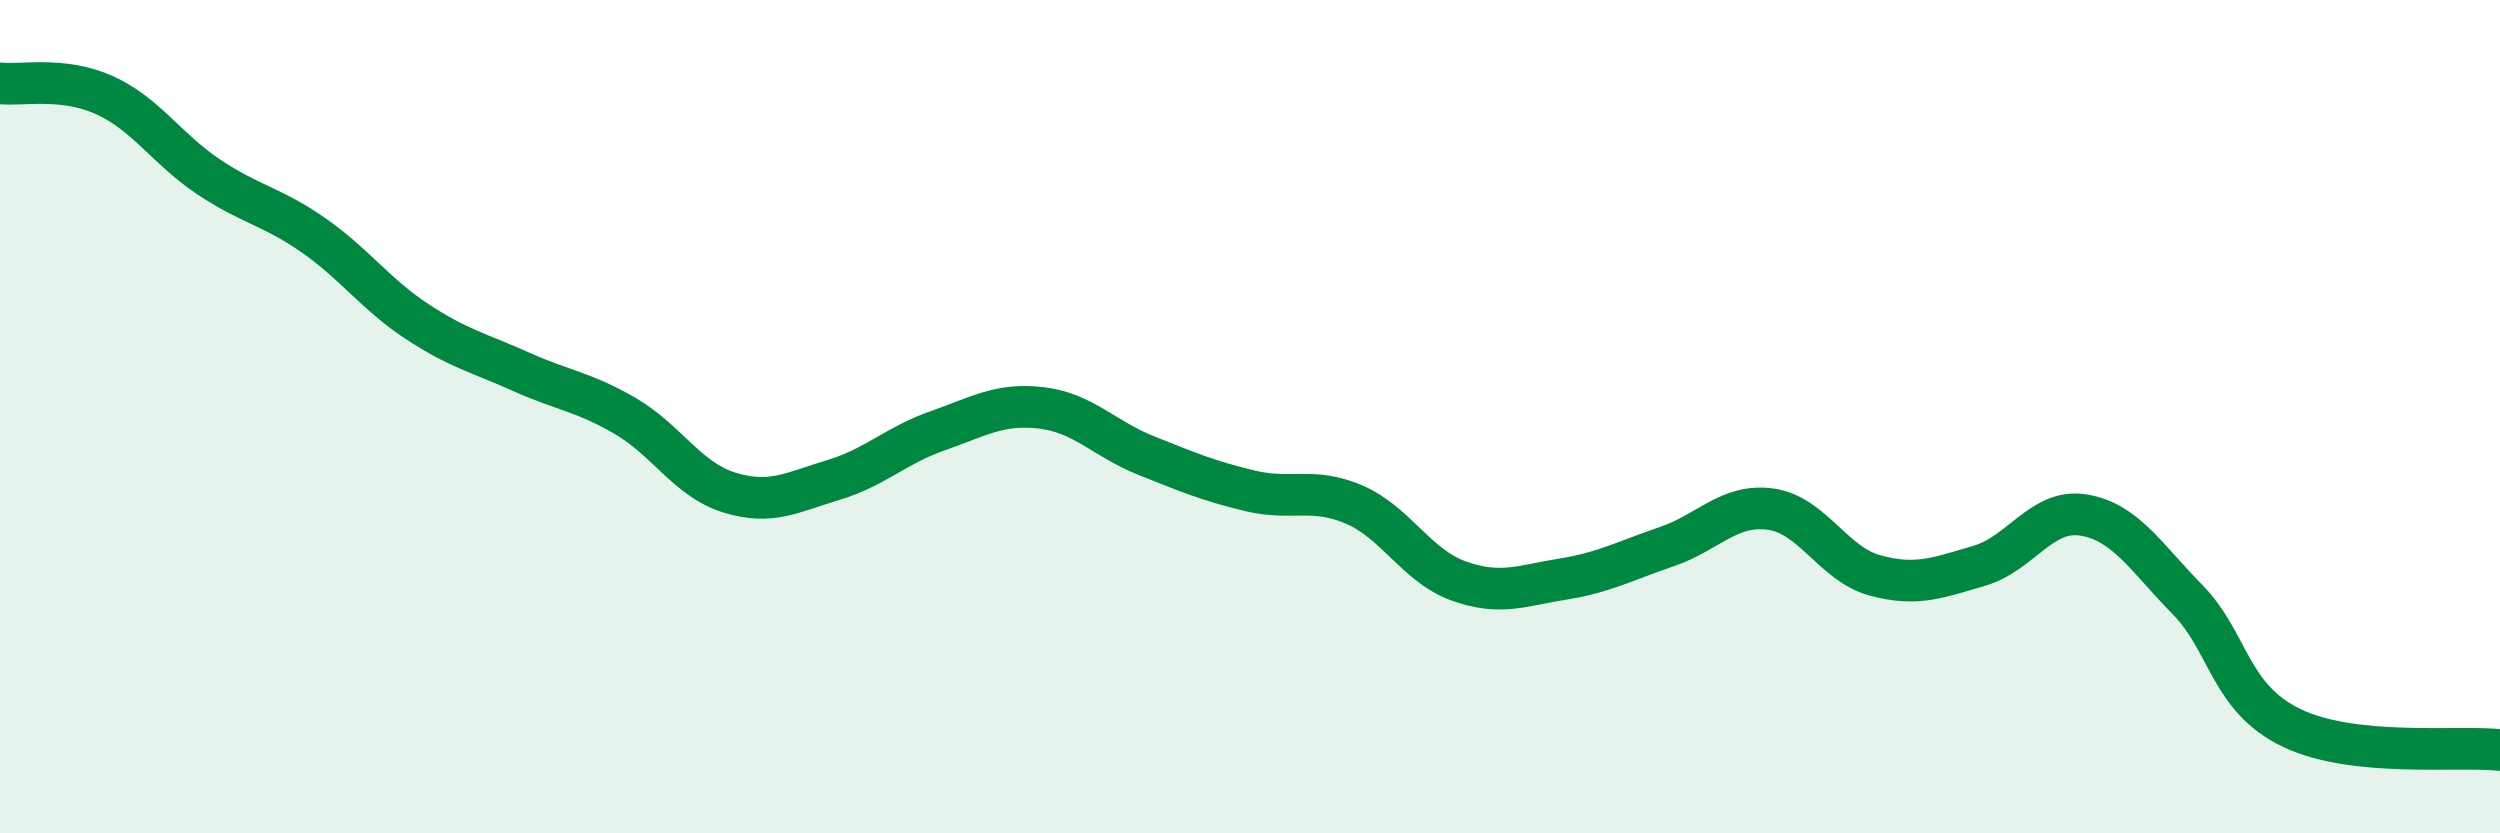 
    <svg width="60" height="20" viewBox="0 0 60 20" xmlns="http://www.w3.org/2000/svg">
      <path
        d="M 0,2 C 0.5,2.06 1.5,1.83 2.5,2.28 C 3.5,2.73 4,3.57 5,4.24 C 6,4.91 6.5,4.94 7.5,5.63 C 8.5,6.32 9,7.05 10,7.71 C 11,8.37 11.5,8.47 12.5,8.92 C 13.5,9.37 14,9.4 15,9.98 C 16,10.56 16.5,11.51 17.5,11.82 C 18.5,12.13 19,11.82 20,11.52 C 21,11.22 21.5,10.69 22.5,10.34 C 23.5,9.99 24,9.67 25,9.79 C 26,9.91 26.5,10.53 27.5,10.93 C 28.5,11.33 29,11.54 30,11.78 C 31,12.02 31.5,11.68 32.5,12.11 C 33.5,12.54 34,13.58 35,13.94 C 36,14.3 36.5,14.06 37.5,13.9 C 38.5,13.74 39,13.46 40,13.12 C 41,12.78 41.5,12.08 42.5,12.22 C 43.5,12.36 44,13.54 45,13.81 C 46,14.08 46.5,13.87 47.5,13.58 C 48.5,13.29 49,12.2 50,12.36 C 51,12.52 51.5,13.37 52.5,14.39 C 53.5,15.41 53.5,16.75 55,17.47 C 56.5,18.19 59,17.89 60,18L60 20L0 20Z"
        fill="#008740"
        opacity="0.1"
        stroke-linecap="round"
        stroke-linejoin="round"
      />
      <path
        d="M 0,2 C 0.5,2.06 1.5,1.83 2.5,2.28 C 3.5,2.73 4,3.57 5,4.24 C 6,4.91 6.5,4.94 7.5,5.63 C 8.5,6.32 9,7.05 10,7.71 C 11,8.37 11.5,8.47 12.5,8.92 C 13.5,9.37 14,9.4 15,9.98 C 16,10.56 16.5,11.51 17.5,11.82 C 18.5,12.13 19,11.82 20,11.52 C 21,11.22 21.5,10.69 22.5,10.34 C 23.5,9.99 24,9.67 25,9.79 C 26,9.91 26.5,10.53 27.5,10.93 C 28.5,11.33 29,11.54 30,11.78 C 31,12.02 31.5,11.68 32.5,12.11 C 33.5,12.54 34,13.58 35,13.94 C 36,14.3 36.5,14.06 37.5,13.9 C 38.5,13.74 39,13.46 40,13.12 C 41,12.78 41.5,12.08 42.5,12.22 C 43.5,12.36 44,13.54 45,13.81 C 46,14.08 46.5,13.87 47.5,13.58 C 48.5,13.29 49,12.2 50,12.36 C 51,12.52 51.5,13.37 52.5,14.39 C 53.5,15.41 53.5,16.75 55,17.47 C 56.5,18.19 59,17.89 60,18"
        stroke="#008740"
        stroke-width="1"
        fill="none"
        stroke-linecap="round"
        stroke-linejoin="round"
      />
    </svg>
  